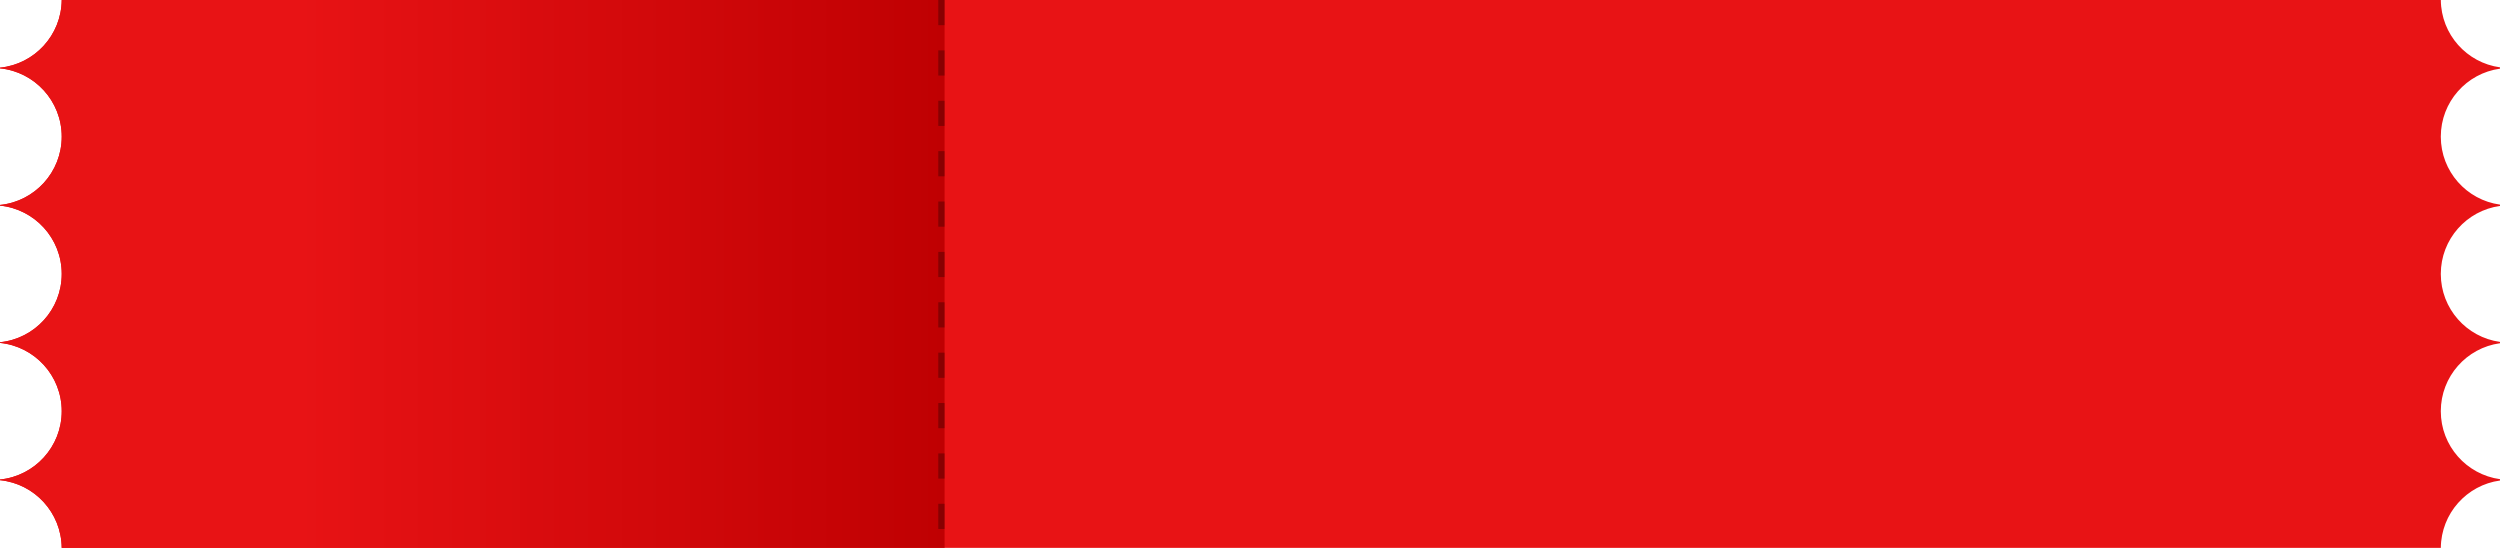 <?xml version="1.0" encoding="UTF-8"?> <svg xmlns="http://www.w3.org/2000/svg" width="397" height="87" viewBox="0 0 397 87" fill="none"><path d="M387.603 0C387.652 5.466 391.722 9.968 397 10.694V10.905C391.69 11.636 387.6 16.189 387.6 21.7C387.6 27.211 391.69 31.763 397 32.494V32.705C391.69 33.436 387.6 37.989 387.6 43.5C387.6 49.011 391.69 53.563 397 54.294V54.505C391.69 55.236 387.6 59.789 387.6 65.3C387.6 70.811 391.69 75.363 397 76.094V76.305C391.722 77.031 387.652 81.534 387.603 87H9.798C9.747 81.397 5.471 76.802 0 76.254V76.144C5.503 75.593 9.8 70.948 9.8 65.3C9.8 59.651 5.503 55.006 0 54.454V54.345C5.503 53.793 9.8 49.149 9.8 43.5C9.8 37.851 5.503 33.206 0 32.654V32.545C5.503 31.993 9.8 27.349 9.8 21.7C9.8 16.052 5.503 11.406 0 10.854V10.745C5.471 10.197 9.747 5.603 9.798 0H387.603Z" fill="#E81315"></path><path data-figma-bg-blur-radius="19" d="M150 87H9.798C9.747 81.397 5.471 76.802 0 76.254V76.144C5.503 75.593 9.8 70.948 9.8 65.3C9.8 59.651 5.503 55.006 0 54.454V54.345C5.503 53.793 9.8 49.149 9.8 43.5C9.8 37.851 5.503 33.206 0 32.654V32.545C5.503 31.993 9.8 27.349 9.8 21.7C9.8 16.052 5.503 11.406 0 10.854V10.745C5.471 10.197 9.747 5.603 9.798 0H150V87Z" fill="url(#paint0_linear_53_556)"></path><line x1="149.5" y1="-2.18557e-08" x2="149.5" y2="87" stroke="black" stroke-opacity="0.29" stroke-dasharray="4 4"></line><defs><clipPath id="bgblur_0_53_556_clip_path" transform="translate(19 19)"><path d="M150 87H9.798C9.747 81.397 5.471 76.802 0 76.254V76.144C5.503 75.593 9.8 70.948 9.8 65.3C9.8 59.651 5.503 55.006 0 54.454V54.345C5.503 53.793 9.8 49.149 9.8 43.5C9.8 37.851 5.503 33.206 0 32.654V32.545C5.503 31.993 9.8 27.349 9.8 21.7C9.8 16.052 5.503 11.406 0 10.854V10.745C5.471 10.197 9.747 5.603 9.798 0H150V87Z"></path></clipPath><linearGradient id="paint0_linear_53_556" x1="150" y1="43.5" x2="47.5" y2="43.5" gradientUnits="userSpaceOnUse"><stop stop-color="#BF0002"></stop><stop offset="1" stop-color="#E81315"></stop></linearGradient></defs></svg> 
